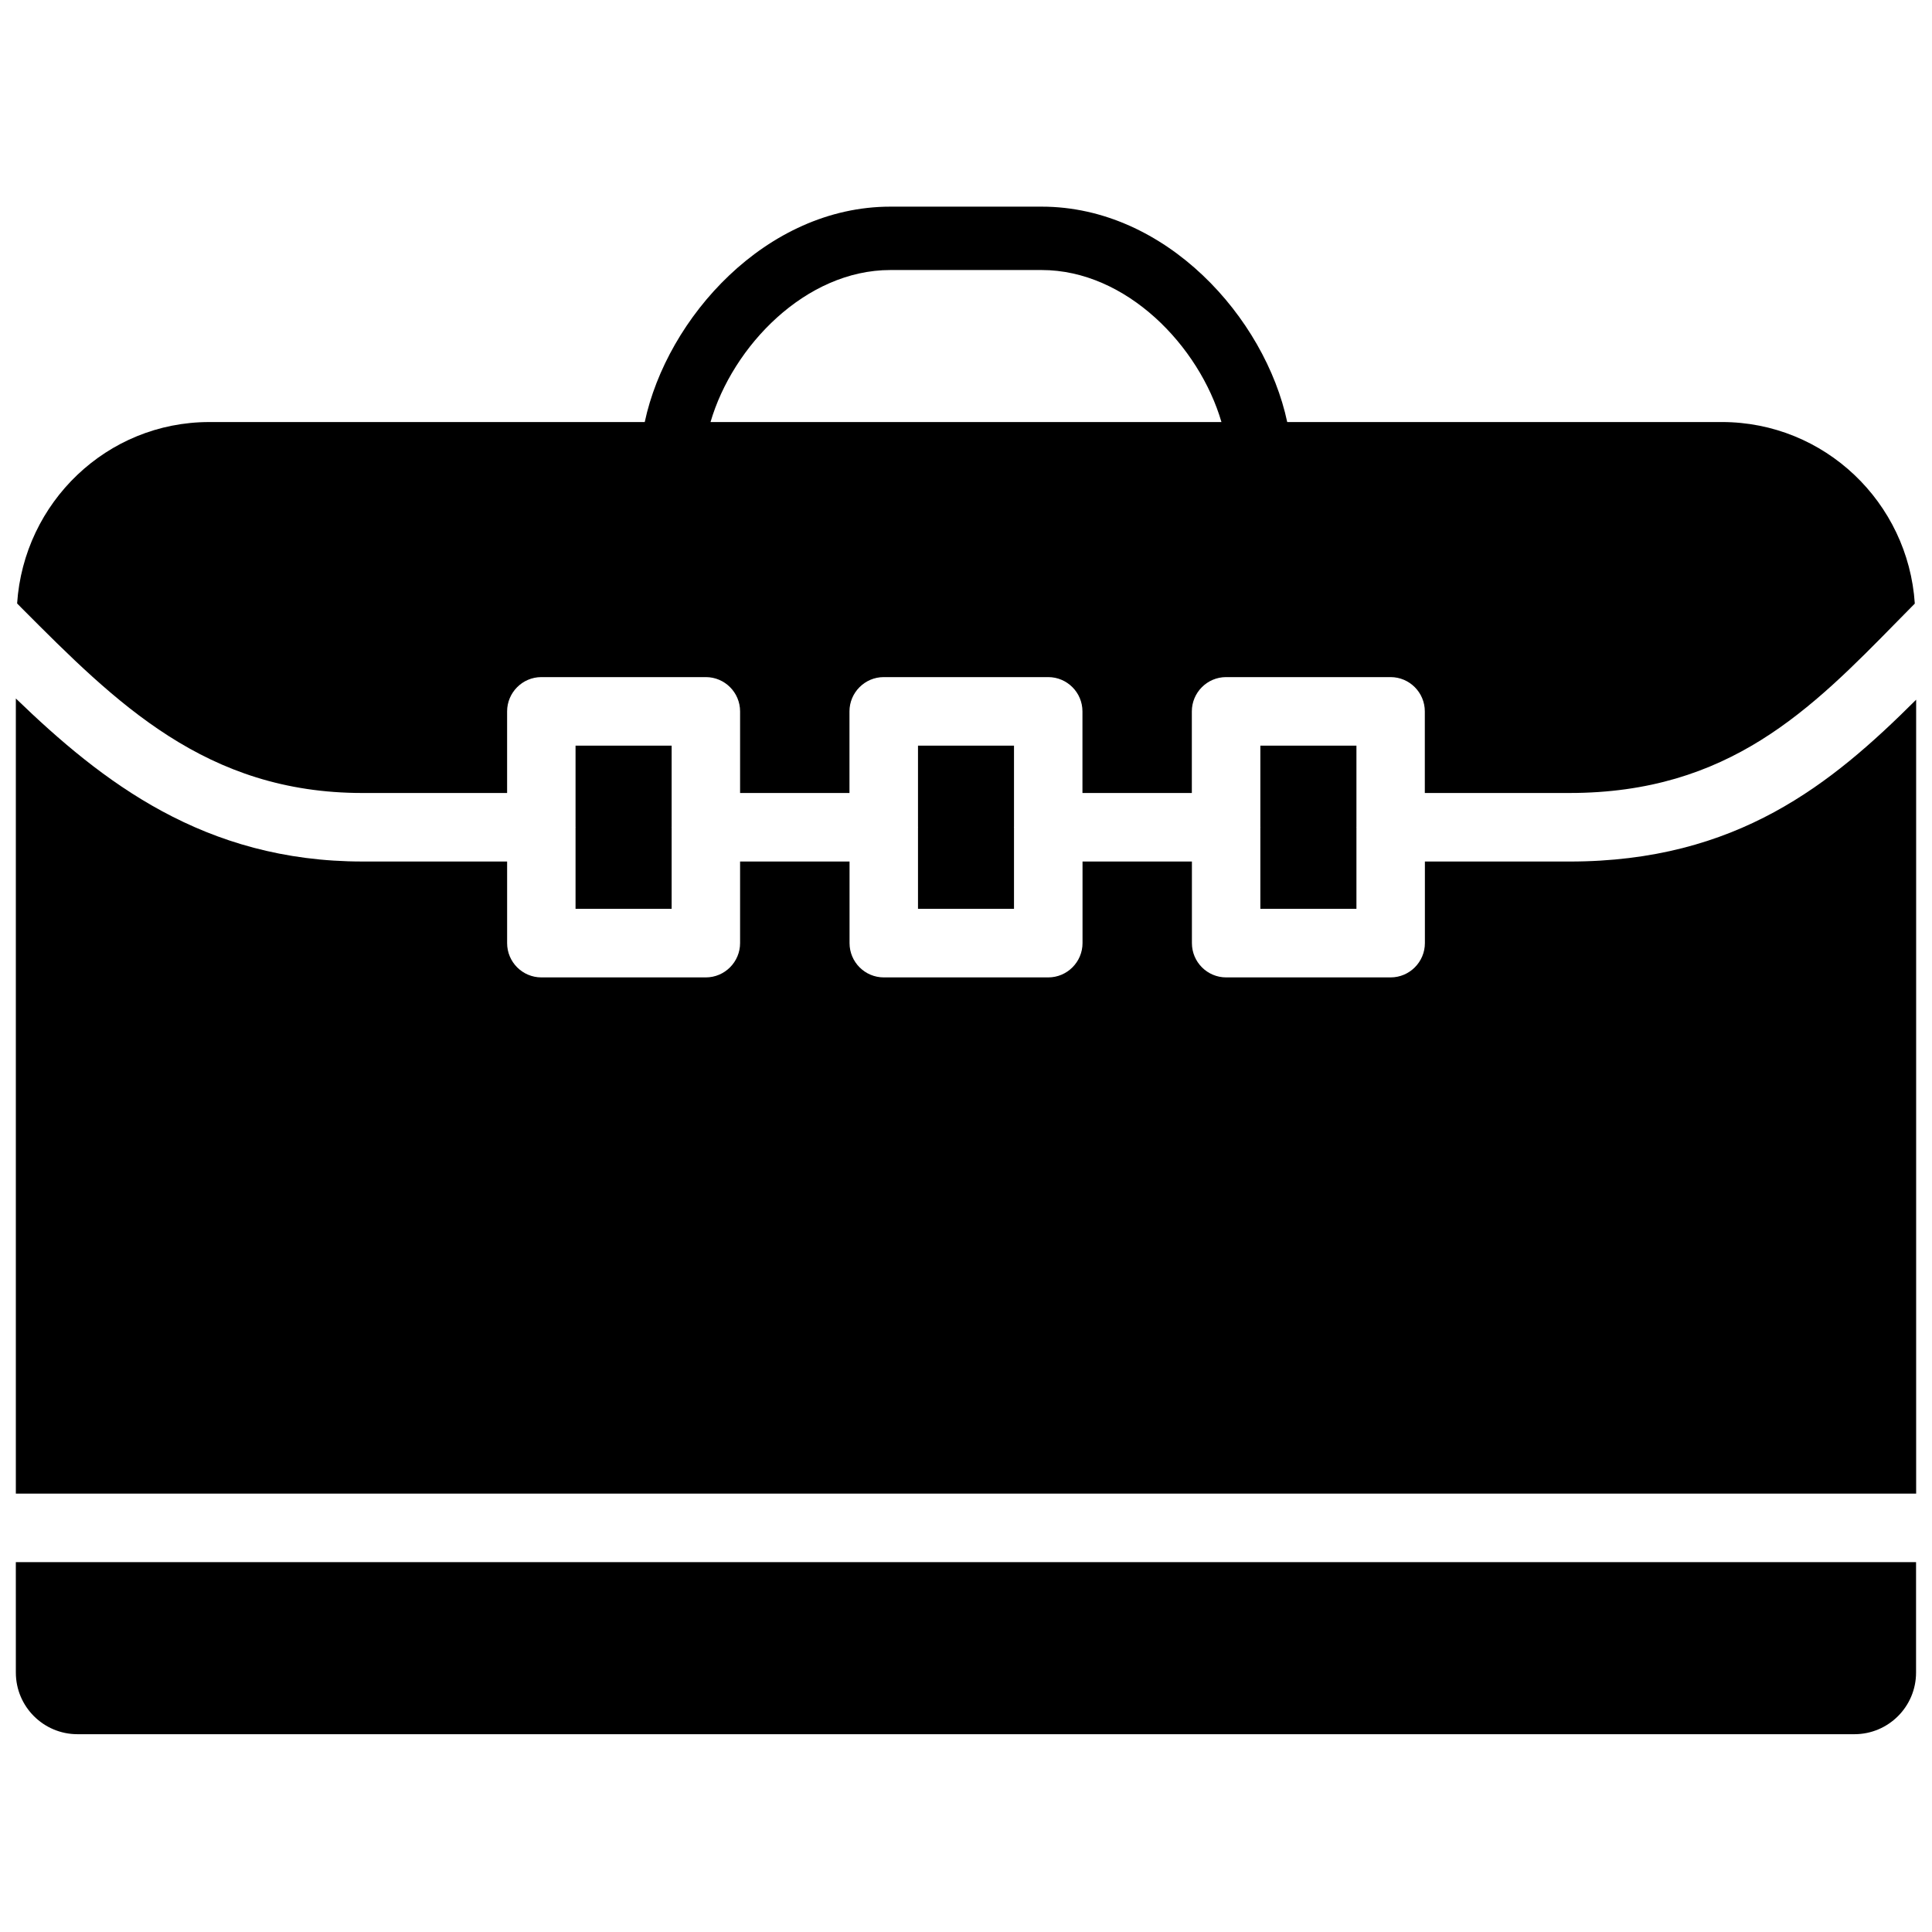 <?xml version="1.0" encoding="UTF-8"?>
<!-- Uploaded to: ICON Repo, www.svgrepo.com, Generator: ICON Repo Mixer Tools -->
<svg width="800px" height="800px" version="1.1" viewBox="144 144 512 512" xmlns="http://www.w3.org/2000/svg">
 <defs>
  <clipPath id="c">
   <path d="m148.09 557h503.81v47h-503.81z"/>
  </clipPath>
  <clipPath id="b">
   <path d="m148.09 329h503.81v211h-503.81z"/>
  </clipPath>
  <clipPath id="a">
   <path d="m148.09 198h503.81v157h-503.81z"/>
  </clipPath>
 </defs>
 <g clip-path="url(#c)">
  <path d="m148.2 587.25c0 9.027 7.328 16.332 16.332 16.332h470.91c9.004 0 16.332-7.305 16.332-16.332v-29.262h-503.58z"/>
 </g>
 <path d="m321.99 341.6h-25.465v21.52l0.023 0.102-0.023 0.105v21.52h25.465v-21.52l-0.02-0.105 0.02-0.102z"/>
 <path d="m503.47 341.6h-25.465v21.52l0.023 0.102-0.023 0.105v21.52h25.465v-21.52l-0.02-0.105 0.02-0.102z"/>
 <path d="m412.72 341.6h-25.441v21.52l0.02 0.102-0.02 0.105v21.52h25.441v-21.52l-0.02-0.105 0.02-0.102z"/>
 <g clip-path="url(#b)">
  <path d="m559.92 372.31h-38.309v21.621c0 4.996-4.074 9.09-9.07 9.09h-43.602c-4.996 0-9.07-4.074-9.07-9.09v-21.621h-28.988v21.621c0 4.996-4.074 9.09-9.07 9.09h-43.602c-4.996 0-9.07-4.074-9.07-9.09v-21.621h-29.008v21.621c0 4.996-4.074 9.09-9.07 9.09h-43.598c-4.996 0-9.07-4.074-9.07-9.09v-21.621h-38.309c-41.965 0-69.043-21.141-91.883-43.203v210.72h503.6v-210.4c-22.336 22.273-47.379 42.887-91.879 42.887z"/>
 </g>
 <g clip-path="url(#a)">
  <path d="m240.08 354.15h38.309v-21.621c0-4.996 4.074-9.09 9.07-9.09h43.602c4.996 0 9.07 4.074 9.07 9.09v21.621h28.988v-21.621c0-4.996 4.074-9.09 9.07-9.09h43.602c4.996 0 9.07 4.074 9.07 9.09v21.621h28.988v-21.621c0-4.996 4.074-9.09 9.07-9.09h43.602c4.996 0 9.07 4.074 9.07 9.09v21.621h38.309c42.301 0 64.027-22.148 87.031-45.617l4.512-4.578c-1.762-26.809-23.91-48.113-51.137-48.113h-115.18c-5.879-27.625-32.141-57.078-65.074-57.078h-40.094c-32.914 0-59.199 29.453-65.098 57.078l-115.4 0.004c-27.102 0-49.141 21.285-50.926 48.07l1.133 1.156c25.129 25.23 48.871 49.078 90.414 49.078zm139.87-138.59h40.094c22.441 0 41.773 20.109 47.652 40.285h-135.4c5.879-20.152 25.234-40.285 47.652-40.285z"/>
 </g>
</svg>